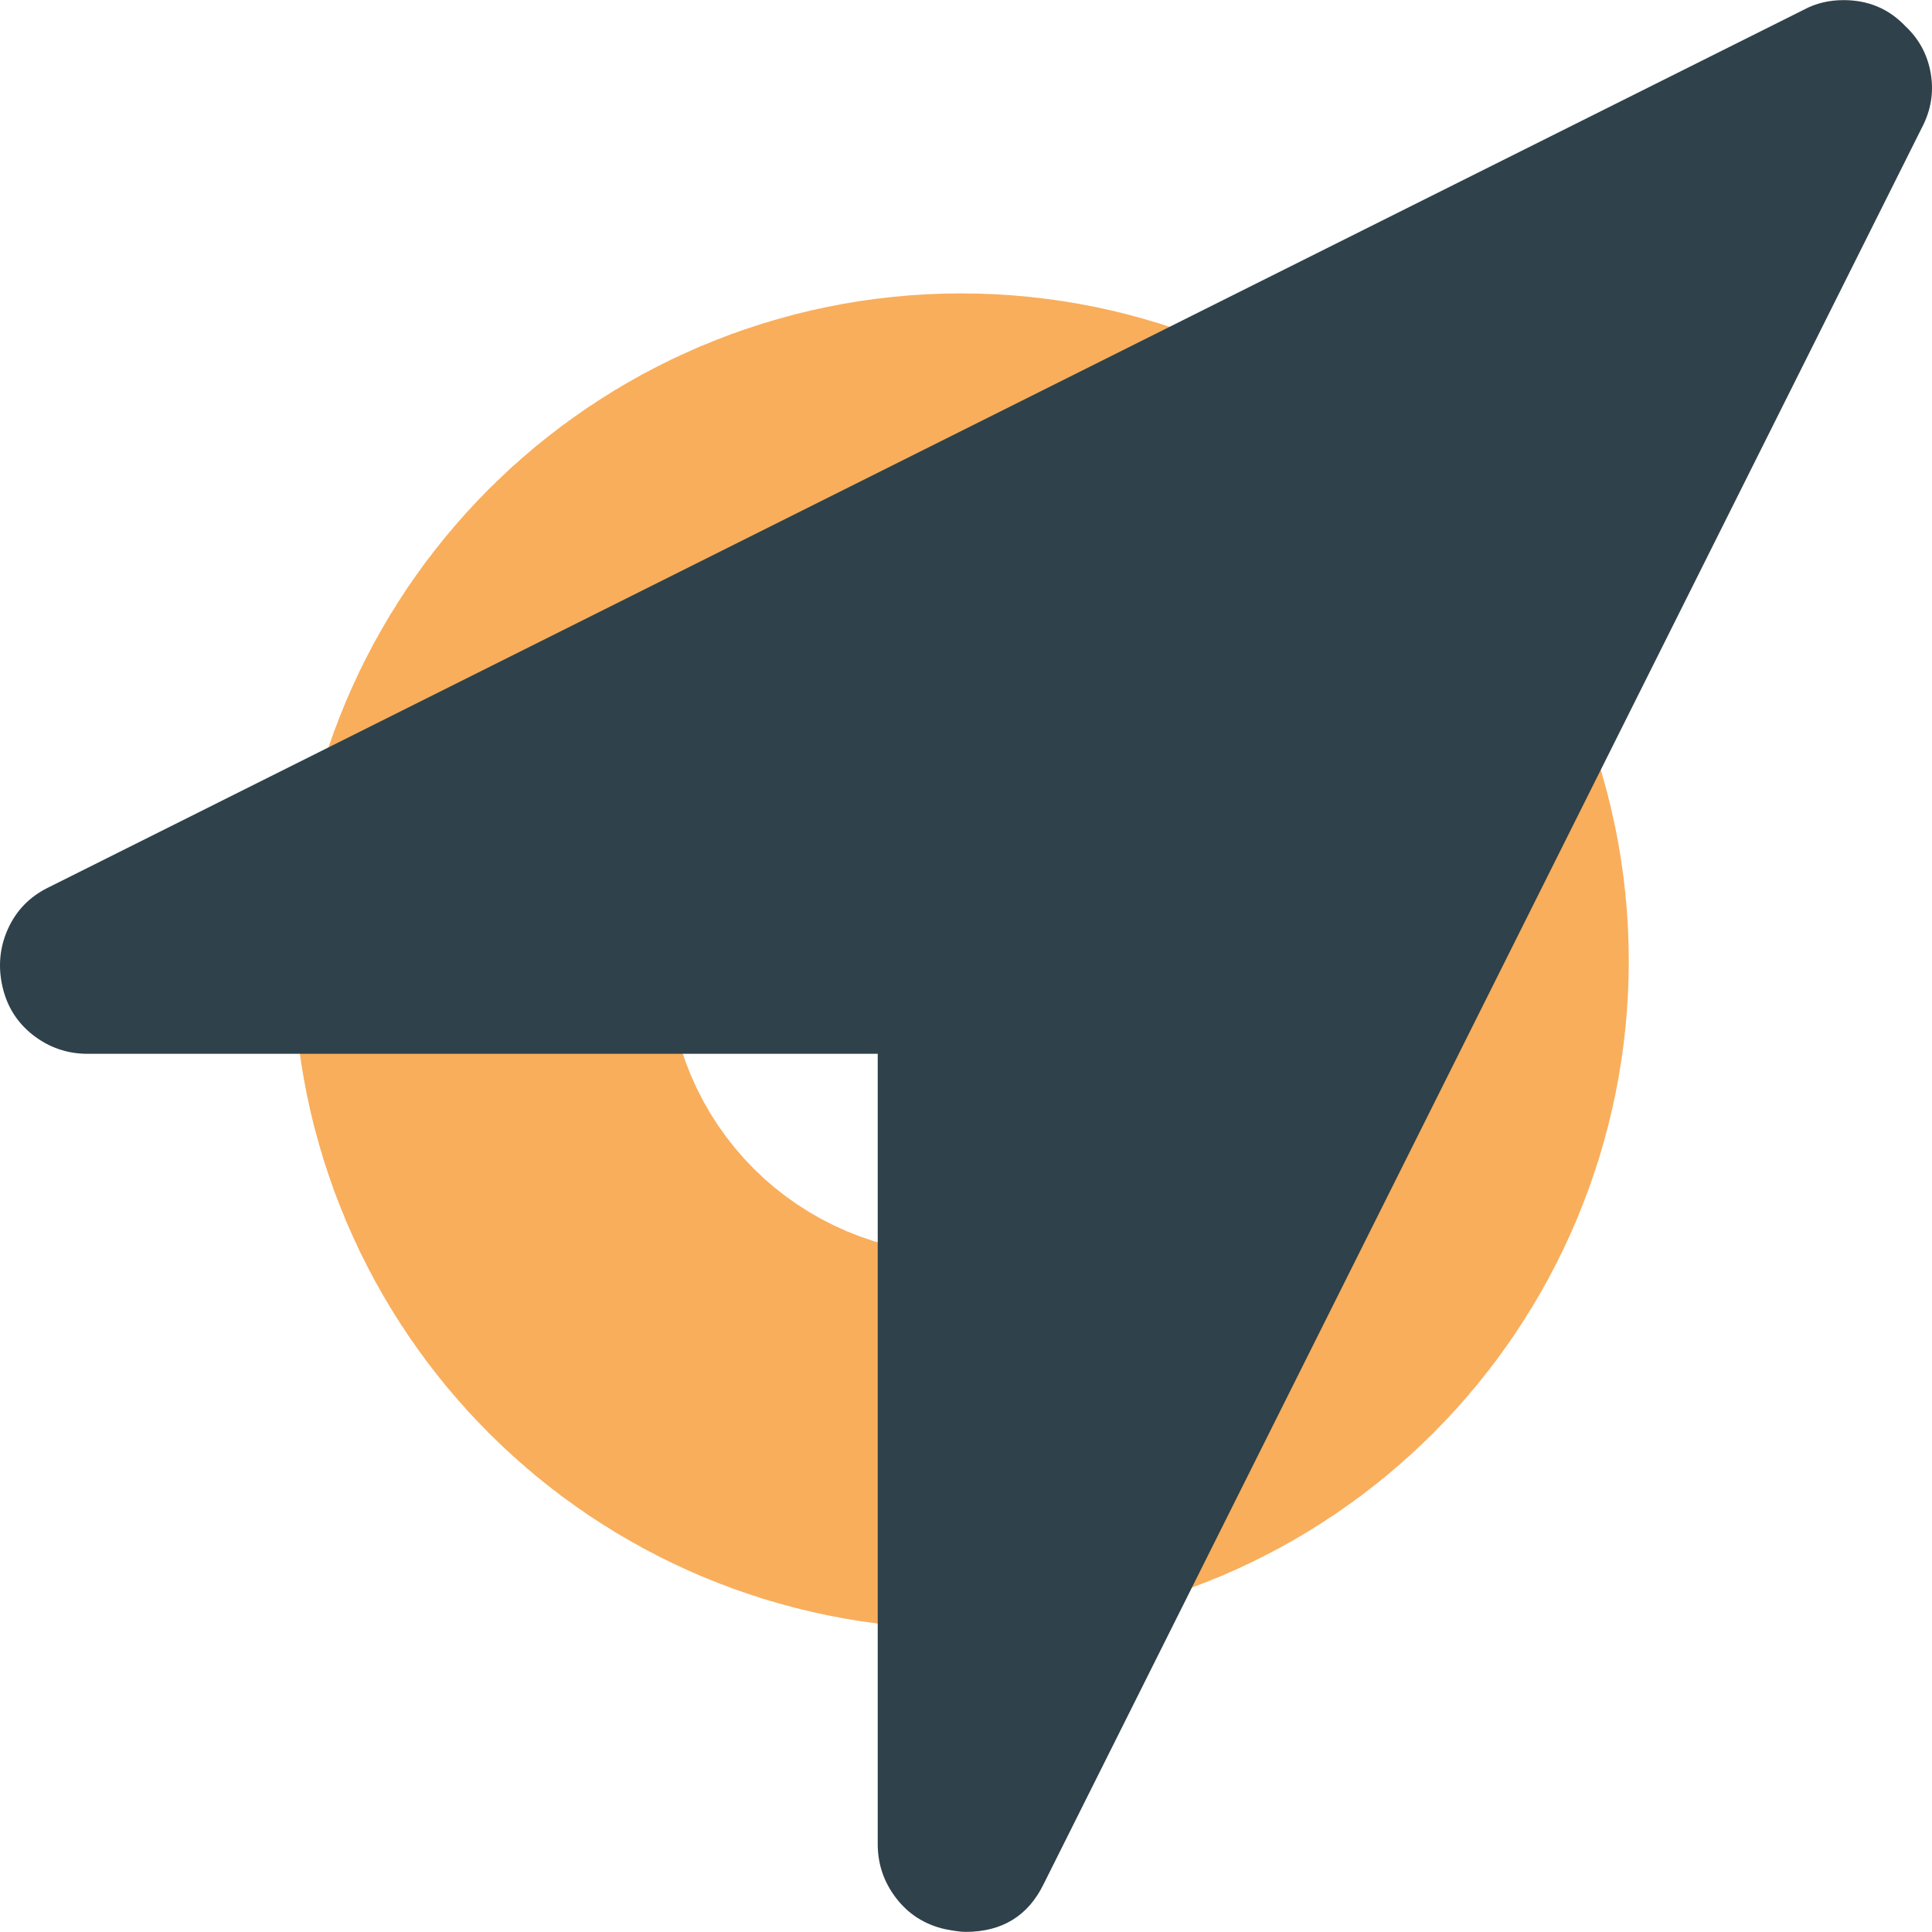 <svg xmlns="http://www.w3.org/2000/svg" style="enable-background:new 0 0 402.046 402.045" viewBox="0 0 402.046 402.045" xml:space="preserve"><circle cx="200" cy="200" r="38.944" fill="none" stroke="#f9ae5c" stroke-width="200"><animate attributeName="r" begin="-0.5s" calcMode="spline" dur="1" keySplines="0 0.2 0.8 1" keyTimes="0;1" repeatCount="indefinite" values="0;100"/><animate attributeName="opacity" begin="-0.5s" calcMode="spline" dur="1" keySplines="0.2 0 0.4 0" keyTimes="0;1" repeatCount="indefinite" values="1;0"/></circle><path fill="#2F414A" d="M401.789 15.302c-.664-3.906-2.43-7.187-5.283-9.854-3.426-3.612-7.707-5.424-12.848-5.424-3.045 0-5.804.662-8.281 1.997L9.933 184.746c-3.811 1.906-6.567 4.755-8.282 8.563-1.713 3.809-2.092 7.808-1.143 11.99.951 4.188 3.095 7.562 6.423 10.143 3.33 2.566 7.09 3.854 11.277 3.854h164.445v164.452c0 4.192 1.287 7.949 3.855 11.282 2.572 3.33 5.951 5.476 10.138 6.424 1.903.373 3.333.568 4.283.568 7.612 0 13.04-3.33 16.274-9.996L399.935 26.578c1.902-3.615 2.515-7.374 1.854-11.276z"/></svg>